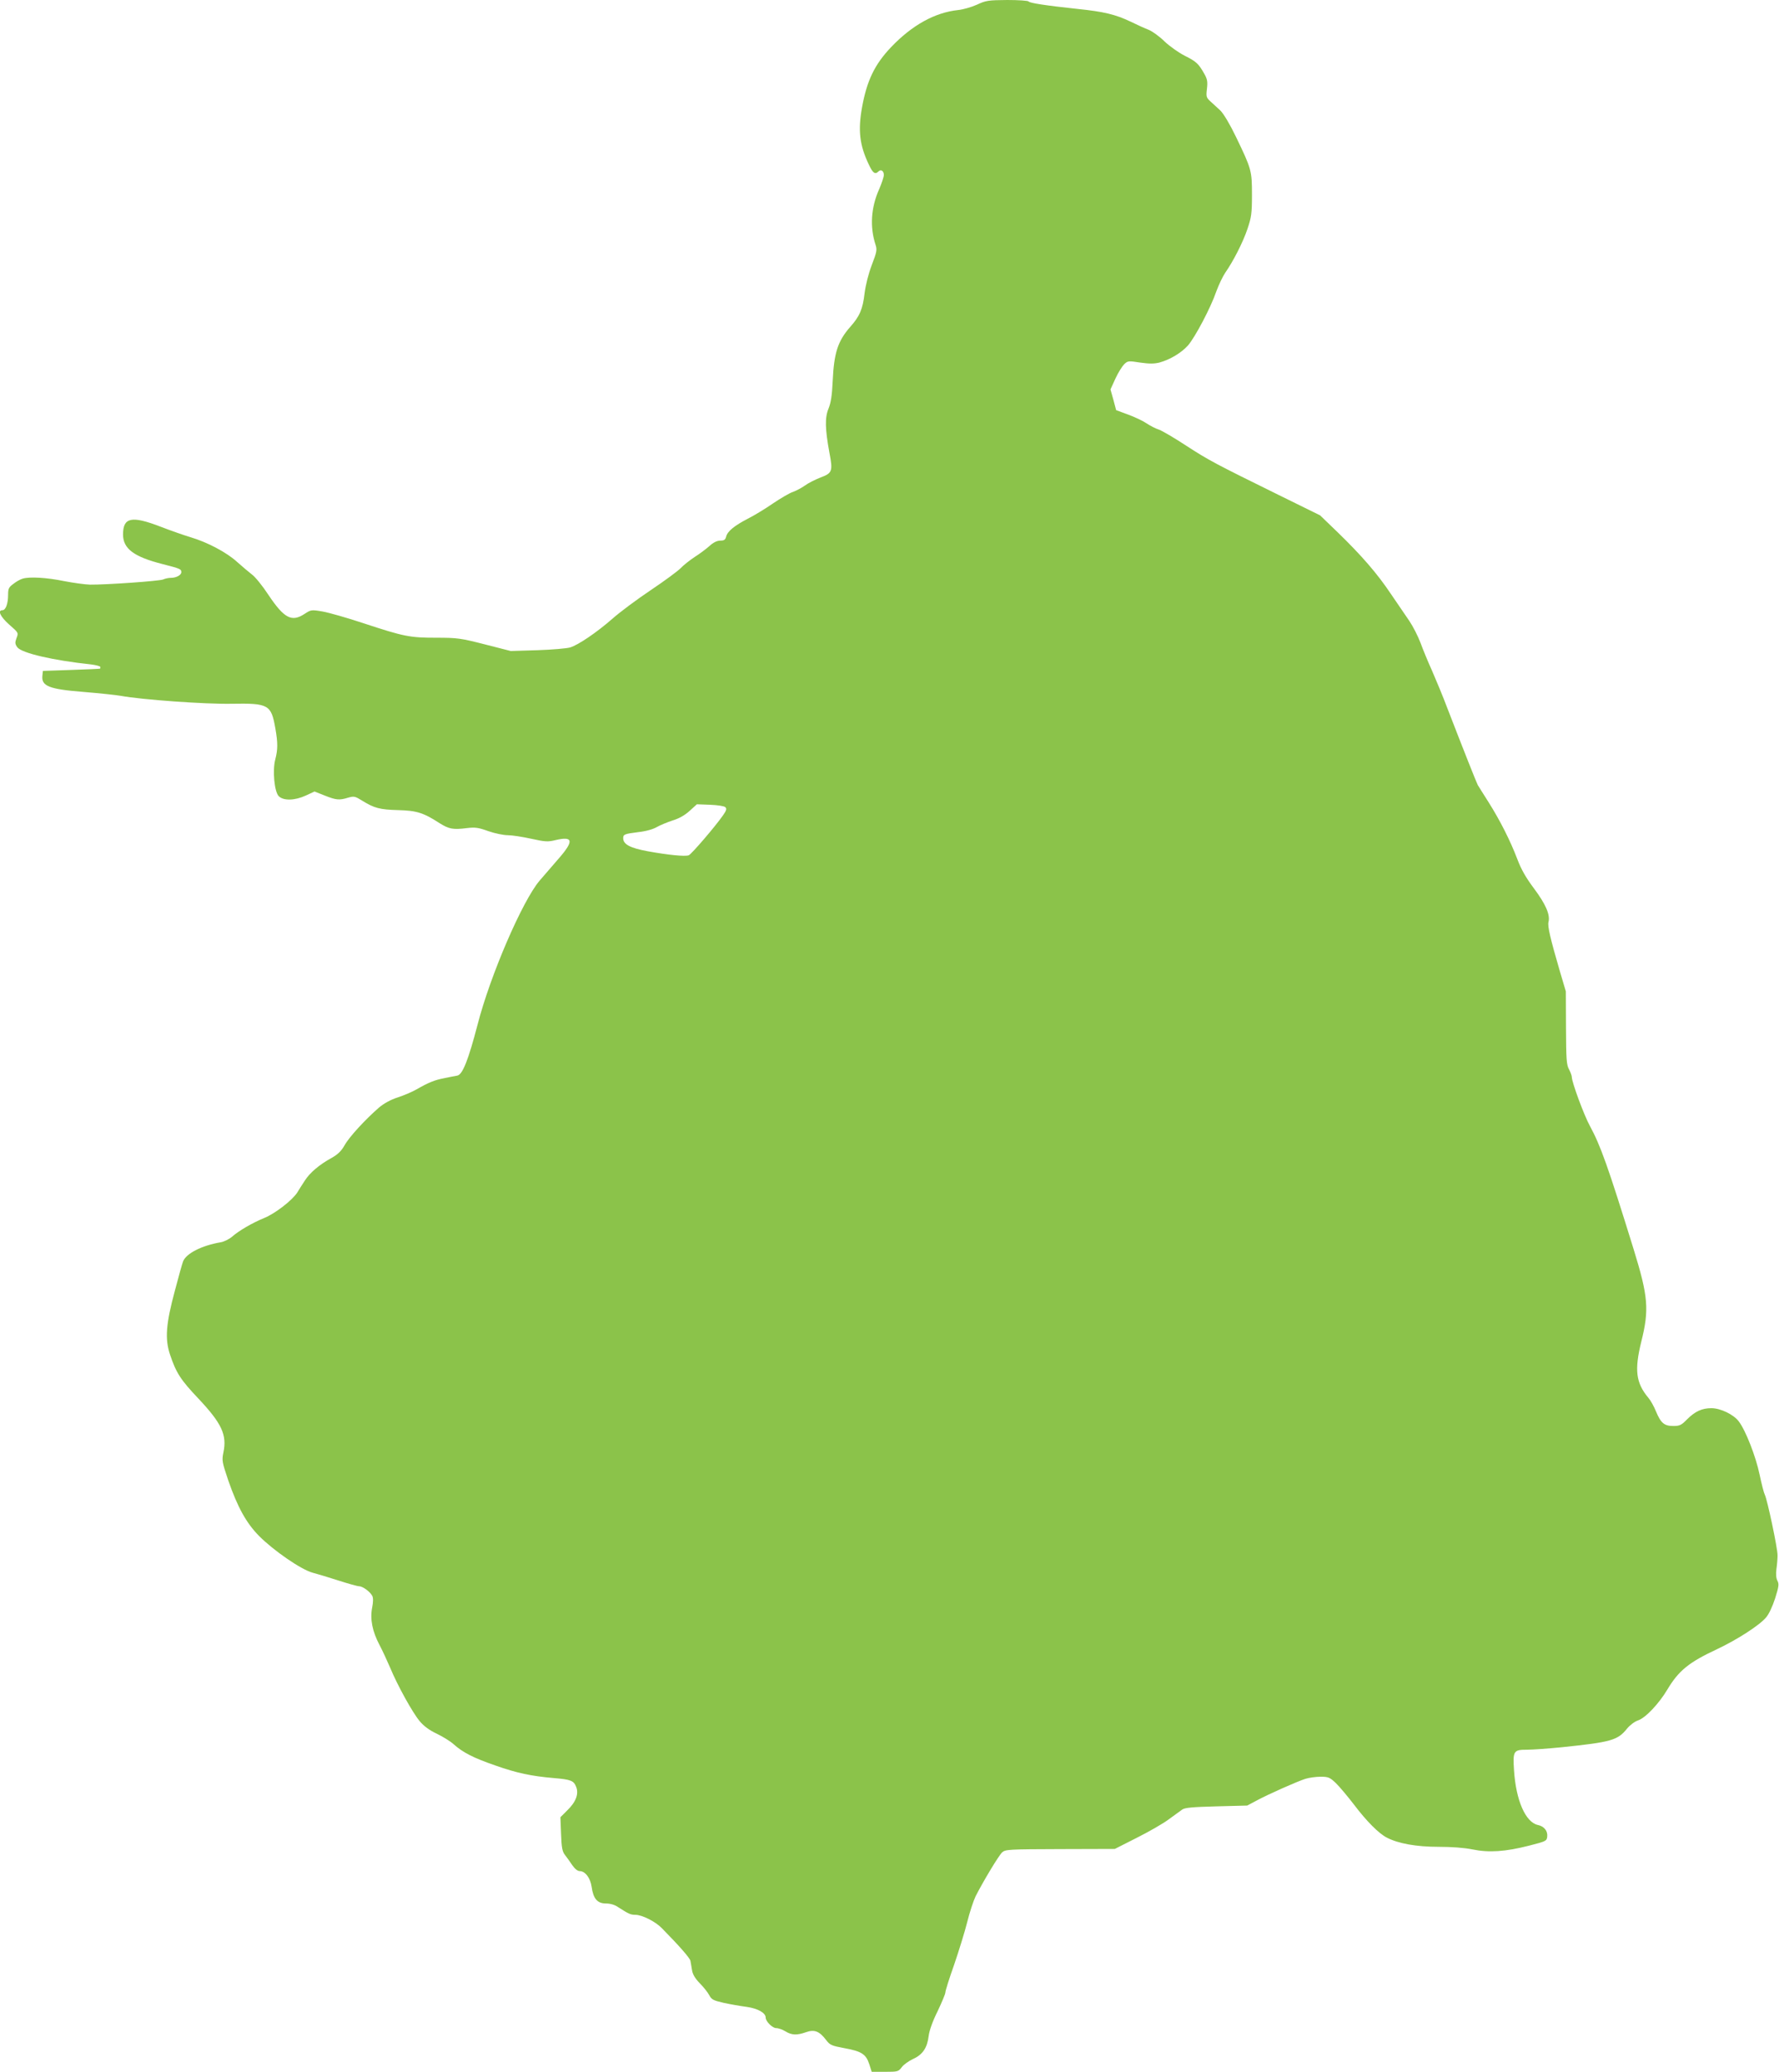<?xml version="1.0" standalone="no"?>
<!DOCTYPE svg PUBLIC "-//W3C//DTD SVG 20010904//EN"
 "http://www.w3.org/TR/2001/REC-SVG-20010904/DTD/svg10.dtd">
<svg version="1.0" xmlns="http://www.w3.org/2000/svg"
 width="1099pt" height="1280pt" viewBox="0 0 1099 1280"
 preserveAspectRatio="xMidYMid meet">
<g transform="translate(0,1280) scale(0.1,-0.1)"
fill="#8bc34a" stroke="none">
<path d="M6035 12771 c-33 -15 -86 -30 -116 -33 -143 -15 -284 -93 -413 -228
-103 -108 -151 -208 -181 -375 -25 -141 -15 -232 42 -351 25 -54 39 -64 60
-43 15 15 33 3 33 -22 0 -12 -13 -51 -29 -88 -51 -114 -58 -234 -22 -344 10
-30 7 -45 -23 -123 -21 -55 -38 -123 -45 -176 -11 -97 -30 -142 -89 -208 -77
-88 -100 -161 -108 -335 -4 -88 -11 -133 -26 -170 -23 -56 -21 -125 6 -273 22
-114 17 -125 -55 -152 -33 -13 -77 -35 -97 -50 -21 -15 -54 -32 -73 -39 -20
-6 -76 -39 -125 -72 -49 -34 -119 -76 -155 -94 -81 -42 -125 -77 -133 -110 -5
-20 -13 -25 -36 -25 -20 0 -43 -11 -67 -33 -21 -19 -63 -50 -93 -69 -30 -20
-68 -50 -85 -68 -16 -17 -100 -79 -185 -136 -85 -57 -191 -136 -235 -175 -98
-86 -213 -164 -263 -179 -20 -6 -111 -14 -202 -17 l-165 -5 -160 41 c-149 38
-169 41 -300 41 -164 0 -199 7 -451 90 -99 33 -212 65 -251 72 -70 12 -72 11
-112 -15 -79 -52 -126 -27 -223 118 -36 55 -82 112 -102 126 -19 15 -60 49
-91 77 -63 58 -183 122 -288 153 -40 12 -123 41 -185 65 -179 69 -232 58 -232
-48 0 -88 67 -138 244 -183 110 -28 116 -31 116 -50 0 -18 -31 -35 -64 -35
-14 0 -35 -4 -48 -10 -24 -10 -352 -33 -452 -32 -32 1 -104 11 -161 22 -107
22 -213 28 -255 15 -14 -4 -40 -18 -57 -32 -29 -21 -33 -30 -33 -68 0 -55 -15
-95 -35 -95 -32 0 -13 -40 42 -89 57 -50 58 -50 45 -83 -10 -28 -10 -36 5 -57
27 -36 220 -81 456 -106 31 -4 57 -11 57 -16 0 -5 -1 -10 -2 -10 -2 -1 -82 -5
-178 -8 l-175 -6 -3 -28 c-8 -66 40 -85 256 -102 97 -8 200 -19 228 -24 131
-24 522 -52 683 -49 231 4 246 -5 272 -152 16 -91 15 -131 0 -190 -19 -68 -6
-205 22 -230 30 -28 99 -26 166 5 l54 25 63 -25 c70 -28 90 -30 145 -13 36 10
42 9 87 -19 74 -46 109 -55 222 -58 114 -3 156 -16 256 -81 58 -36 82 -41 169
-30 51 6 71 3 132 -19 40 -14 94 -25 120 -25 26 0 91 -10 145 -22 87 -19 102
-20 151 -8 107 25 113 -5 22 -110 -36 -41 -90 -104 -121 -140 -106 -124 -305
-584 -384 -891 -56 -215 -92 -307 -124 -314 -12 -2 -48 -9 -81 -16 -62 -12
-96 -26 -175 -71 -25 -14 -76 -36 -113 -48 -44 -14 -85 -37 -115 -62 -84 -73
-184 -181 -213 -233 -21 -37 -42 -57 -81 -79 -75 -41 -135 -92 -165 -140 -15
-22 -36 -56 -47 -74 -31 -48 -137 -130 -204 -157 -73 -30 -156 -78 -199 -116
-18 -15 -50 -31 -70 -34 -117 -20 -213 -69 -232 -118 -5 -12 -28 -94 -51 -182
-55 -204 -62 -297 -30 -393 38 -114 66 -157 176 -273 144 -153 177 -224 154
-333 -10 -49 -8 -59 30 -172 58 -167 112 -264 190 -343 89 -90 260 -208 330
-227 30 -8 103 -30 162 -49 59 -19 116 -35 126 -35 22 0 68 -33 82 -60 6 -12
6 -37 -1 -72 -14 -71 1 -147 46 -232 18 -34 47 -97 65 -139 46 -111 139 -279
183 -331 25 -30 60 -56 105 -77 37 -18 83 -46 103 -64 58 -52 122 -85 258
-132 133 -47 222 -66 361 -78 107 -9 124 -16 139 -54 18 -43 -1 -94 -55 -146
l-42 -42 4 -104 c3 -85 8 -109 24 -129 11 -14 31 -42 45 -63 15 -22 33 -37 46
-37 34 0 66 -42 74 -98 10 -72 35 -102 88 -102 27 0 55 -8 76 -23 64 -41 76
-47 106 -47 41 0 123 -41 163 -82 110 -112 173 -184 177 -202 2 -12 7 -38 10
-58 4 -26 19 -51 48 -81 23 -23 49 -56 58 -73 15 -28 25 -33 90 -48 41 -9 105
-20 143 -25 68 -10 116 -37 116 -66 0 -24 42 -65 65 -65 14 0 39 -9 57 -20 39
-24 71 -25 128 -5 51 18 82 6 123 -48 24 -32 34 -36 114 -51 105 -19 133 -37
153 -99 l15 -47 82 0 c79 0 83 1 104 29 11 15 43 38 69 50 60 27 88 69 97 143
4 33 24 90 55 152 26 55 48 107 48 116 0 10 24 87 54 171 29 85 66 204 81 264
15 61 39 133 52 160 47 92 143 252 164 271 20 18 42 19 358 20 l338 1 134 68
c74 37 163 88 198 114 35 25 73 53 84 61 16 12 64 16 211 20 l191 5 60 32 c73
39 246 116 299 133 22 7 64 13 94 13 48 0 57 -4 94 -39 22 -21 73 -82 113
-134 77 -102 153 -178 202 -203 71 -37 183 -57 319 -57 83 0 161 -6 210 -16
102 -21 204 -14 349 23 106 27 110 29 113 56 4 35 -19 64 -58 72 -76 17 -135
152 -147 337 -8 122 -3 128 82 128 34 0 129 7 211 15 308 32 347 43 405 115
18 22 47 44 68 51 46 15 130 104 182 192 69 115 132 167 306 248 121 57 259
145 302 195 18 20 40 67 57 119 23 73 25 89 14 109 -8 16 -10 41 -6 72 4 27 7
65 7 84 1 42 -64 348 -79 376 -6 12 -20 67 -32 124 -23 111 -86 273 -129 329
-32 42 -112 81 -169 81 -58 0 -101 -20 -150 -69 -35 -36 -46 -41 -85 -41 -56
0 -77 18 -107 90 -12 30 -33 68 -47 84 -77 92 -87 171 -44 346 50 200 43 280
-48 575 -157 507 -203 637 -270 760 -36 66 -111 269 -111 301 0 8 -8 29 -17
47 -16 28 -18 63 -19 257 l-1 225 -37 125 c-58 199 -77 278 -70 304 11 45 -17
109 -89 206 -51 68 -80 119 -104 183 -43 113 -106 238 -178 352 -32 50 -61 97
-66 105 -8 15 -84 206 -188 475 -27 72 -70 175 -94 230 -25 55 -57 133 -72
174 -15 40 -46 101 -69 135 -23 33 -74 109 -114 167 -85 127 -181 237 -328
380 l-109 105 -260 128 c-386 190 -428 212 -568 303 -70 46 -145 90 -166 98
-22 7 -57 25 -79 40 -22 15 -73 39 -114 54 l-73 27 -17 64 -18 64 31 68 c17
37 42 76 54 88 22 21 27 21 98 10 57 -8 86 -8 119 0 66 18 136 60 177 106 44
51 140 232 175 334 15 41 40 93 55 115 49 70 109 187 137 270 24 71 28 95 28
210 0 150 -2 159 -99 360 -38 79 -76 142 -96 162 -19 17 -46 43 -62 57 -25 23
-27 29 -21 78 5 44 2 60 -17 93 -35 62 -49 75 -121 111 -37 19 -92 58 -123 87
-30 30 -74 62 -97 72 -24 9 -74 32 -113 51 -95 45 -165 62 -330 79 -195 21
-294 36 -301 46 -3 5 -62 9 -132 9 -117 -1 -132 -3 -187 -29z m-1554 -4958
c10 -10 6 -21 -15 -51 -48 -69 -194 -239 -211 -246 -23 -9 -128 2 -255 25
-108 20 -150 43 -150 80 0 24 6 27 93 38 47 5 92 18 114 31 21 12 65 30 98 41
40 12 75 32 105 59 l45 41 82 -3 c47 -2 87 -8 94 -15z"/>
</g>
</svg>
